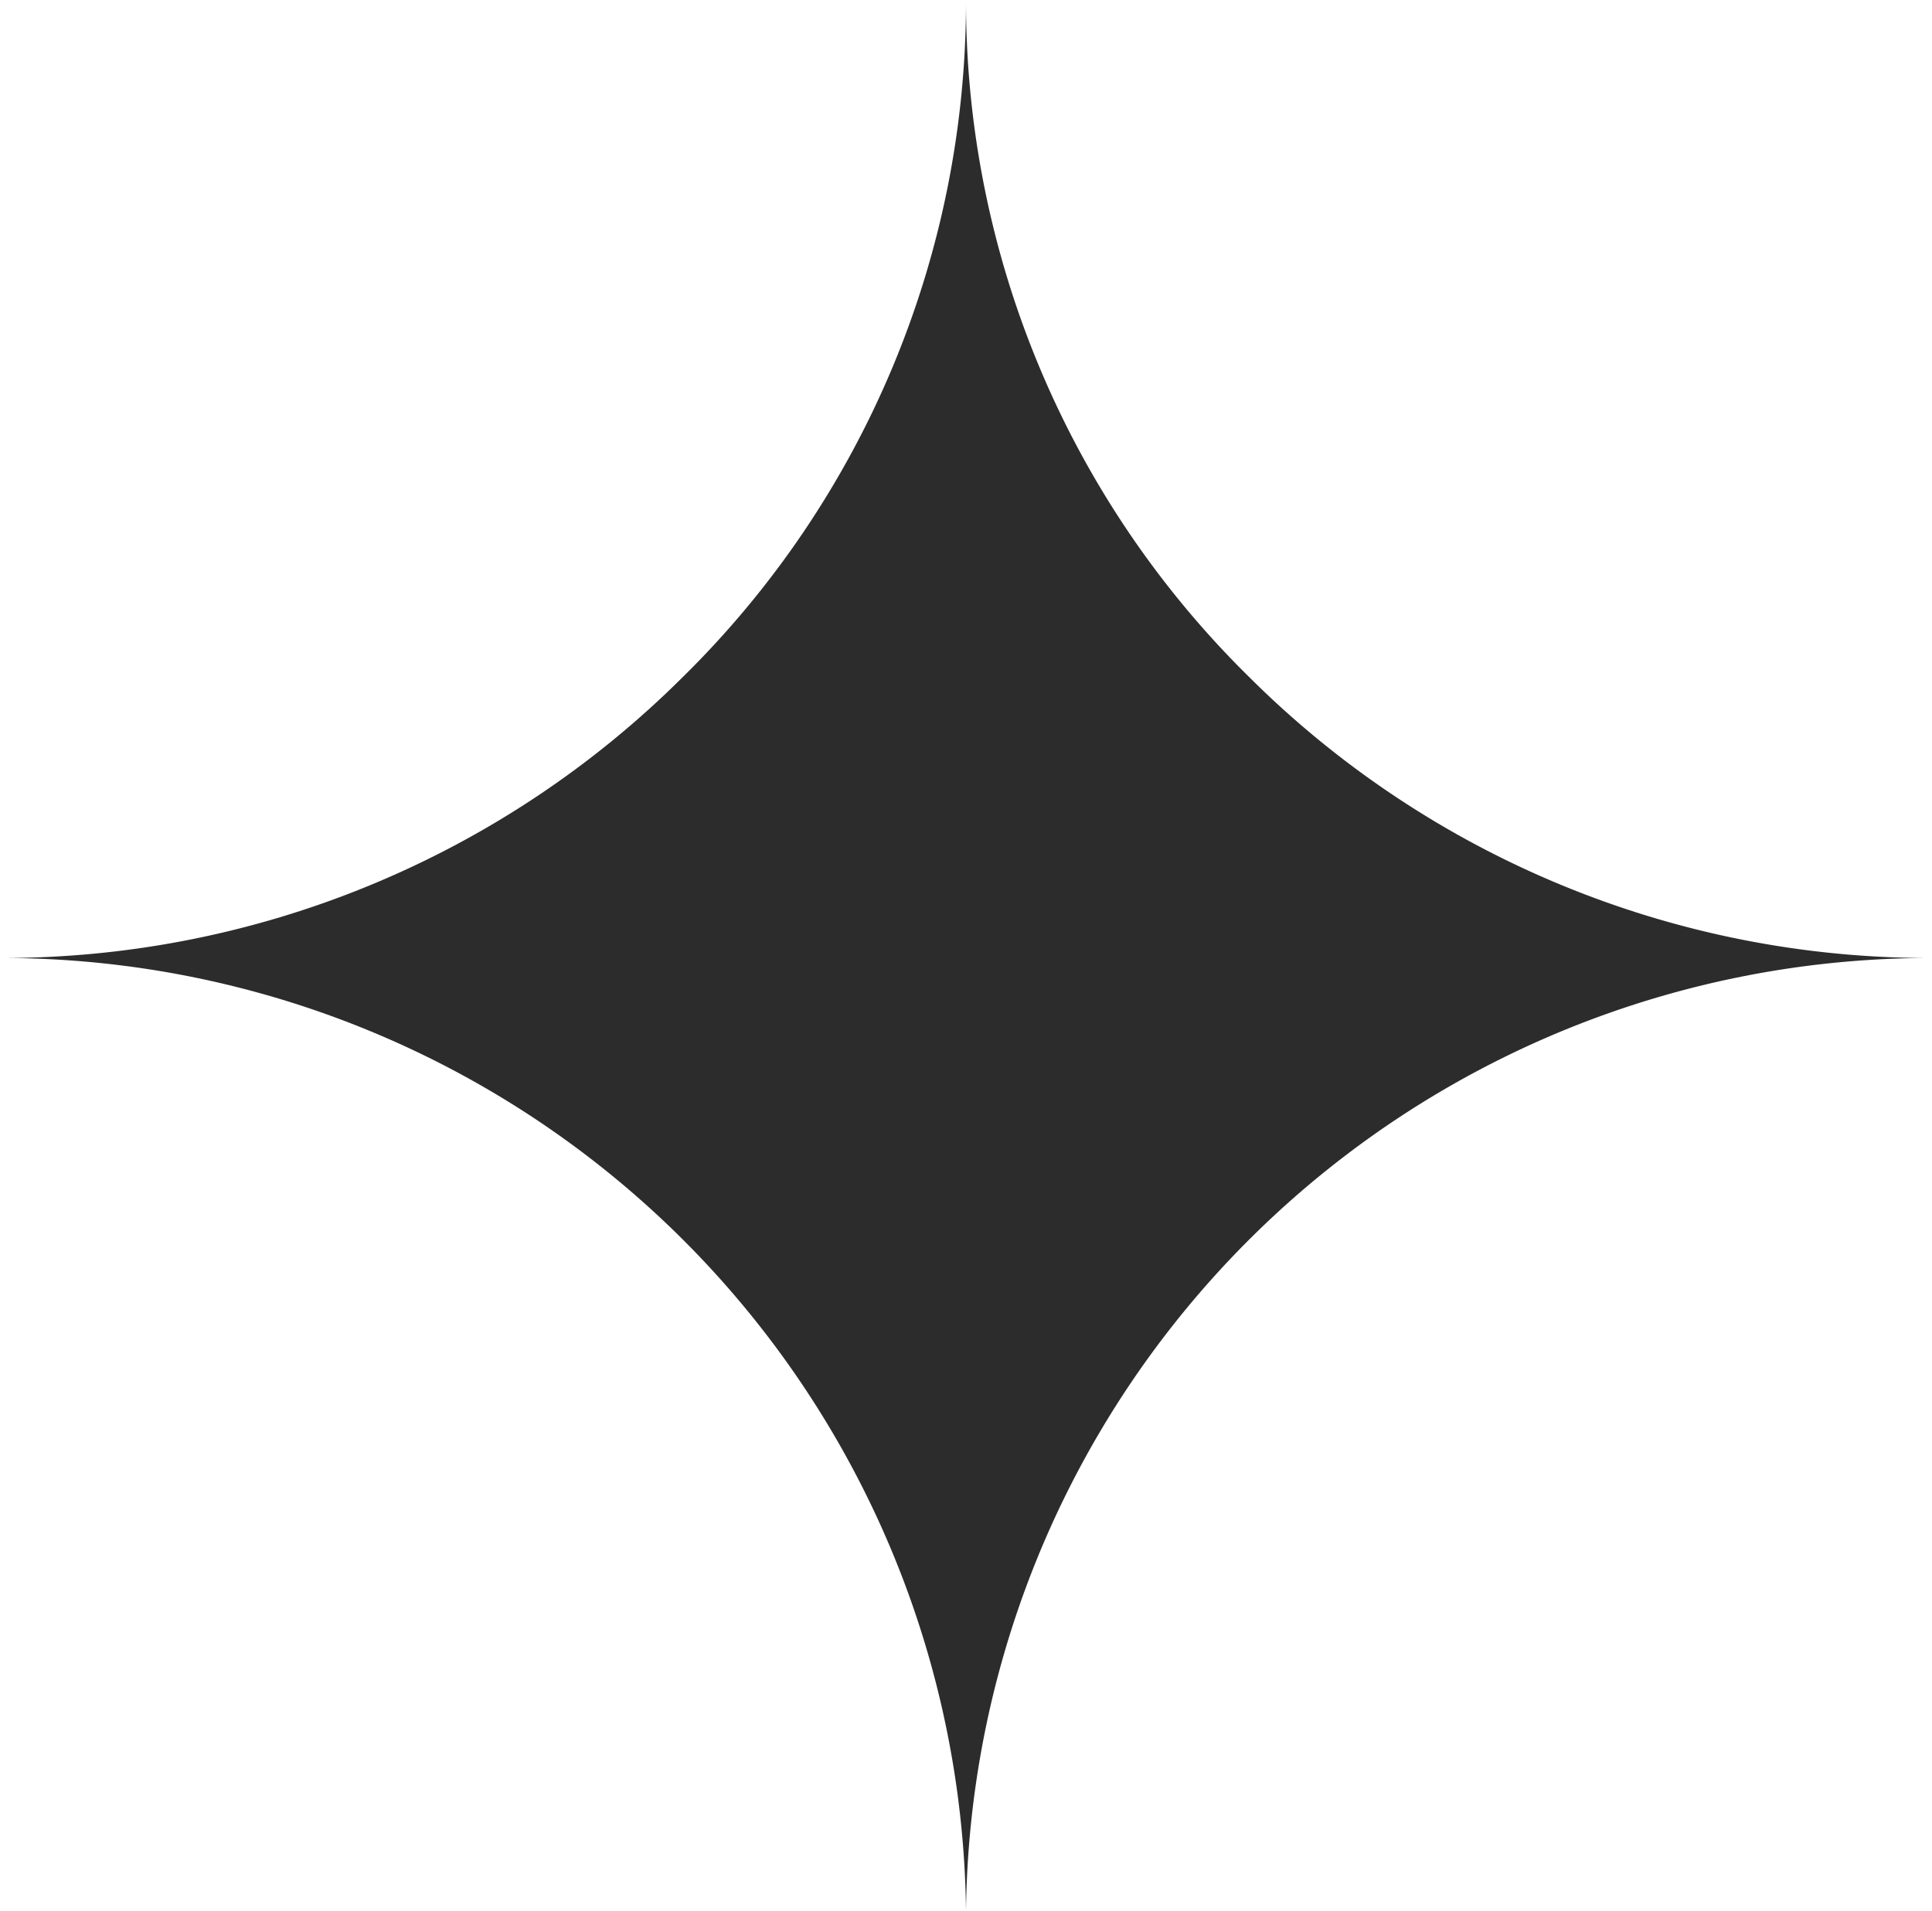 <?xml version="1.0" encoding="UTF-8"?>
<svg xmlns="http://www.w3.org/2000/svg" width="38" height="37.594" viewBox="0 0 38 37.594">
  <path id="Subtraction_1" data-name="Subtraction 1" d="M100,167.594h0a18.964,18.964,0,0,0-19-18.75,18.952,18.952,0,0,0,13.429-5.526A18.639,18.639,0,0,0,100,130a18.641,18.641,0,0,0,5.571,13.319A18.95,18.95,0,0,0,119,148.844,18.965,18.965,0,0,0,100,167.594Z" transform="translate(-81 -130)" fill="#2c2c2c"></path>
</svg>
